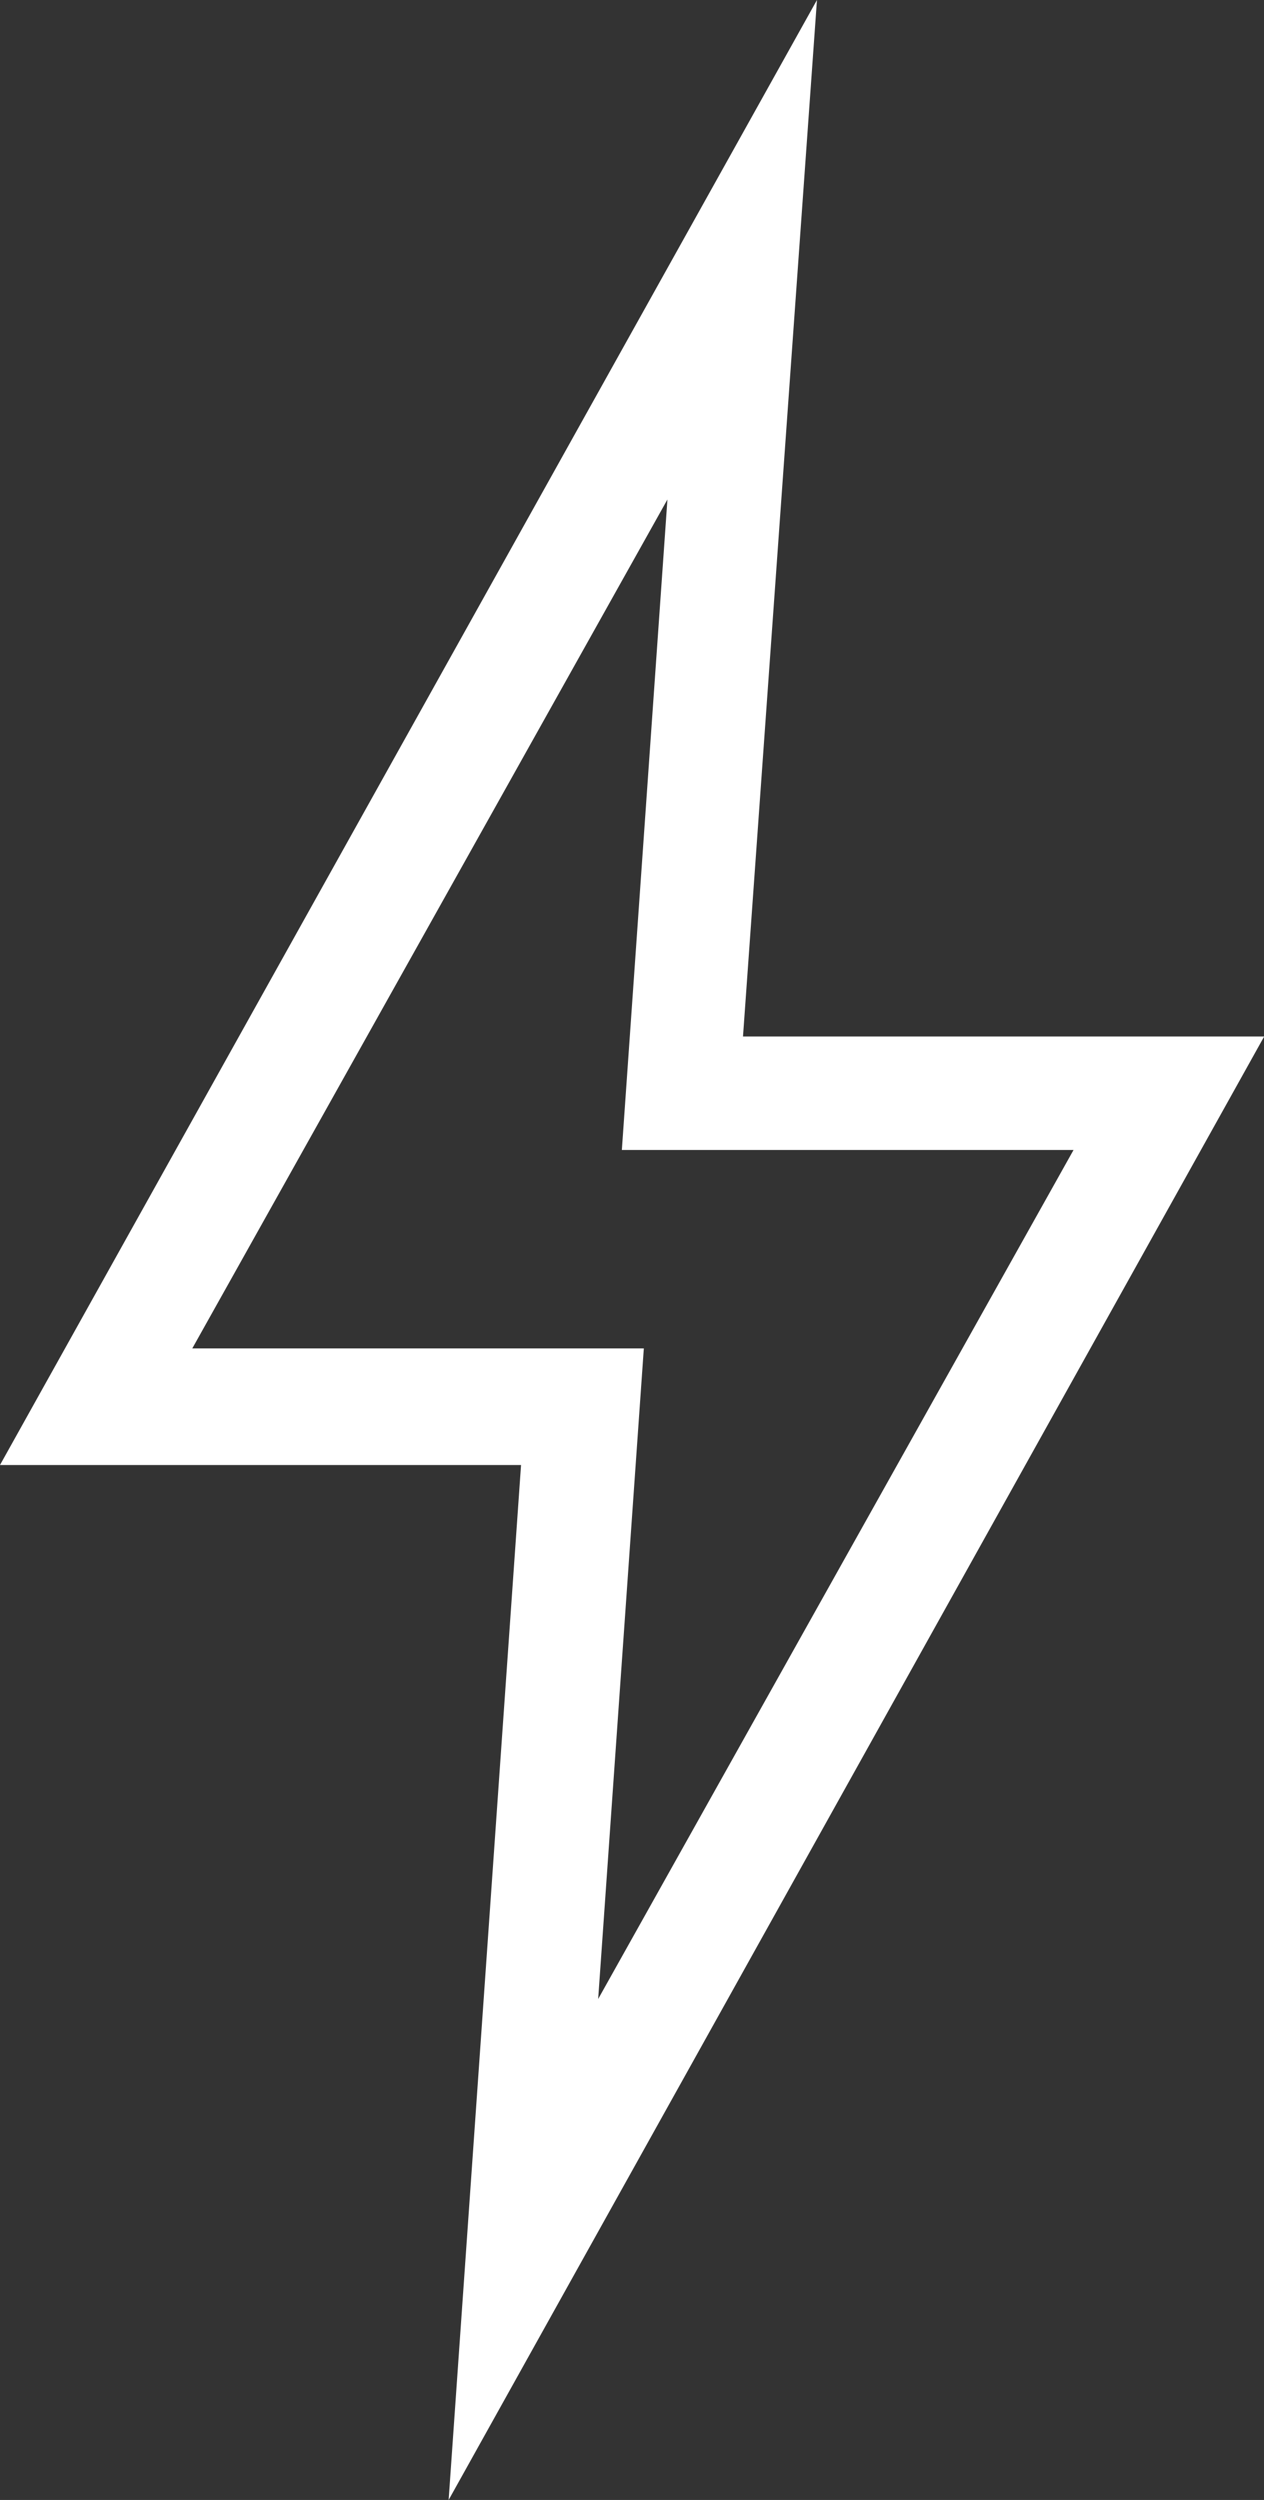 <?xml version="1.0" encoding="UTF-8"?>
<svg xmlns="http://www.w3.org/2000/svg" width="30.896" height="61.062" viewBox="0 0 30.896 61.062">
  <rect x="0" y="0" width="30.896" height="61.062" fill="#333333" stroke="none"/>
  <path id="swissclimate_Energie" d="M30.9,25.317H18.161L19.969,0,0,35.783H12.736l-1.77,25.279L30.9,25.317Zm-26.2,7.618L16.314,12.2,15.2,28.088H26.241L14.621,48.826l1.116-15.891H4.694Z" fill="#fff"></path>
</svg>
